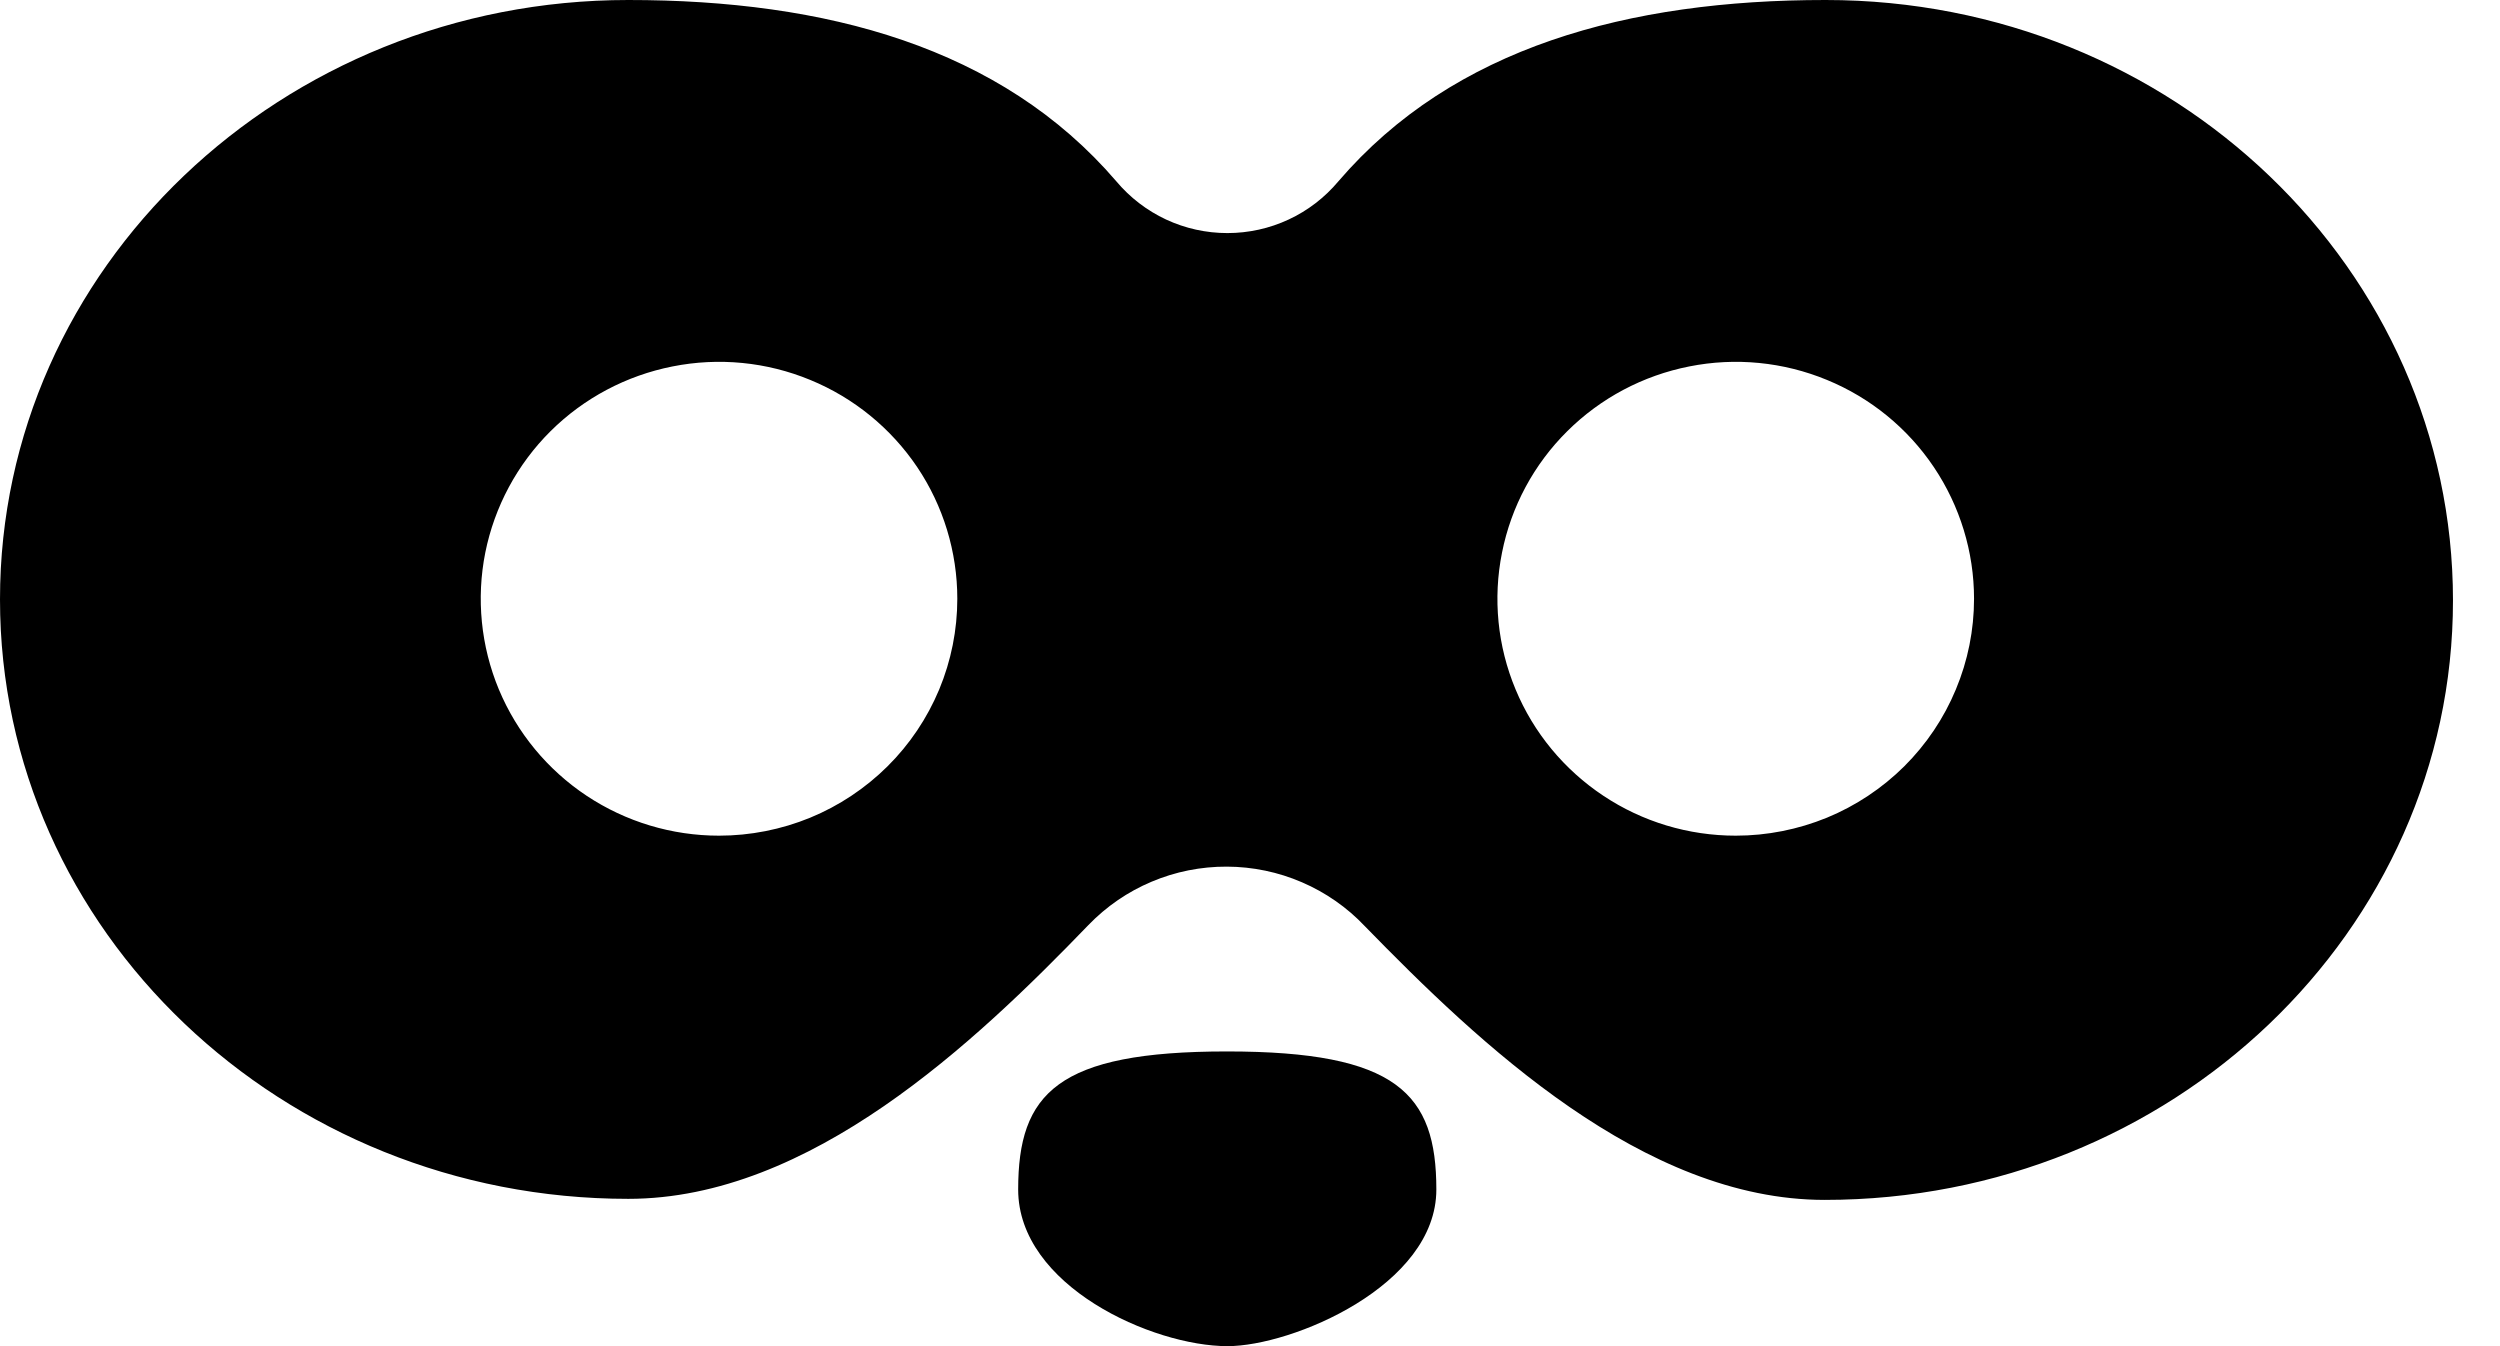 <?xml version="1.0" encoding="UTF-8"?>
<svg xmlns="http://www.w3.org/2000/svg" width="26" height="14" viewBox="0 0 26 14" fill="none">
  <g clip-path="url(#clip0_331_6849)">
    <path d="M18.986 0C16.941 0 15.118 0.488 13.919 1.886C13.778 2.054 13.602 2.19 13.402 2.283C13.203 2.376 12.985 2.424 12.765 2.424C12.544 2.424 12.327 2.376 12.127 2.283C11.928 2.19 11.751 2.054 11.61 1.886C10.411 0.488 8.589 0 6.534 0C2.929 0 0 2.791 0 6.234C0 9.677 2.929 12.468 6.534 12.468C8.426 12.468 10.139 10.844 11.319 9.621C11.505 9.428 11.729 9.274 11.976 9.17C12.224 9.065 12.49 9.012 12.759 9.013C13.028 9.014 13.294 9.069 13.541 9.176C13.787 9.282 14.01 9.437 14.194 9.632C15.386 10.855 17.09 12.479 18.977 12.479C22.582 12.479 25.511 9.688 25.511 6.245C25.511 2.802 22.6 0 18.986 0ZM7.478 8.691C6.988 8.691 6.509 8.547 6.101 8.276C5.693 8.005 5.376 7.62 5.188 7.17C5.001 6.72 4.952 6.224 5.047 5.747C5.143 5.269 5.379 4.829 5.725 4.485C6.072 4.14 6.514 3.906 6.994 3.811C7.475 3.715 7.973 3.764 8.426 3.951C8.879 4.137 9.266 4.453 9.539 4.858C9.811 5.263 9.956 5.74 9.956 6.227C9.956 6.551 9.892 6.871 9.768 7.17C9.643 7.469 9.461 7.741 9.23 7.97C9 8.198 8.727 8.38 8.426 8.504C8.126 8.627 7.803 8.691 7.478 8.691ZM18.052 8.691C17.561 8.691 17.082 8.547 16.675 8.276C16.267 8.005 15.949 7.62 15.762 7.17C15.574 6.72 15.525 6.224 15.621 5.747C15.716 5.269 15.952 4.829 16.299 4.485C16.646 4.14 17.087 3.906 17.568 3.811C18.049 3.715 18.547 3.764 19 3.951C19.453 4.137 19.84 4.453 20.112 4.858C20.384 5.263 20.53 5.74 20.53 6.227C20.53 6.551 20.466 6.871 20.341 7.17C20.217 7.469 20.034 7.741 19.804 7.97C19.574 8.198 19.301 8.38 19 8.504C18.699 8.627 18.377 8.691 18.052 8.691Z" fill="black"></path>
    <path d="M14.938 12.371C14.938 13.373 13.435 14 12.766 14C11.986 14 10.589 13.373 10.589 12.371C10.589 11.37 10.995 10.935 12.761 10.935C14.528 10.935 14.938 11.372 14.938 12.371Z" fill="black"></path>
  </g>
  <defs>
    <clipPath id="clip0_331_6849">
      <rect width="25.529" height="14" fill="white"></rect>
    </clipPath>
  </defs>
</svg>
